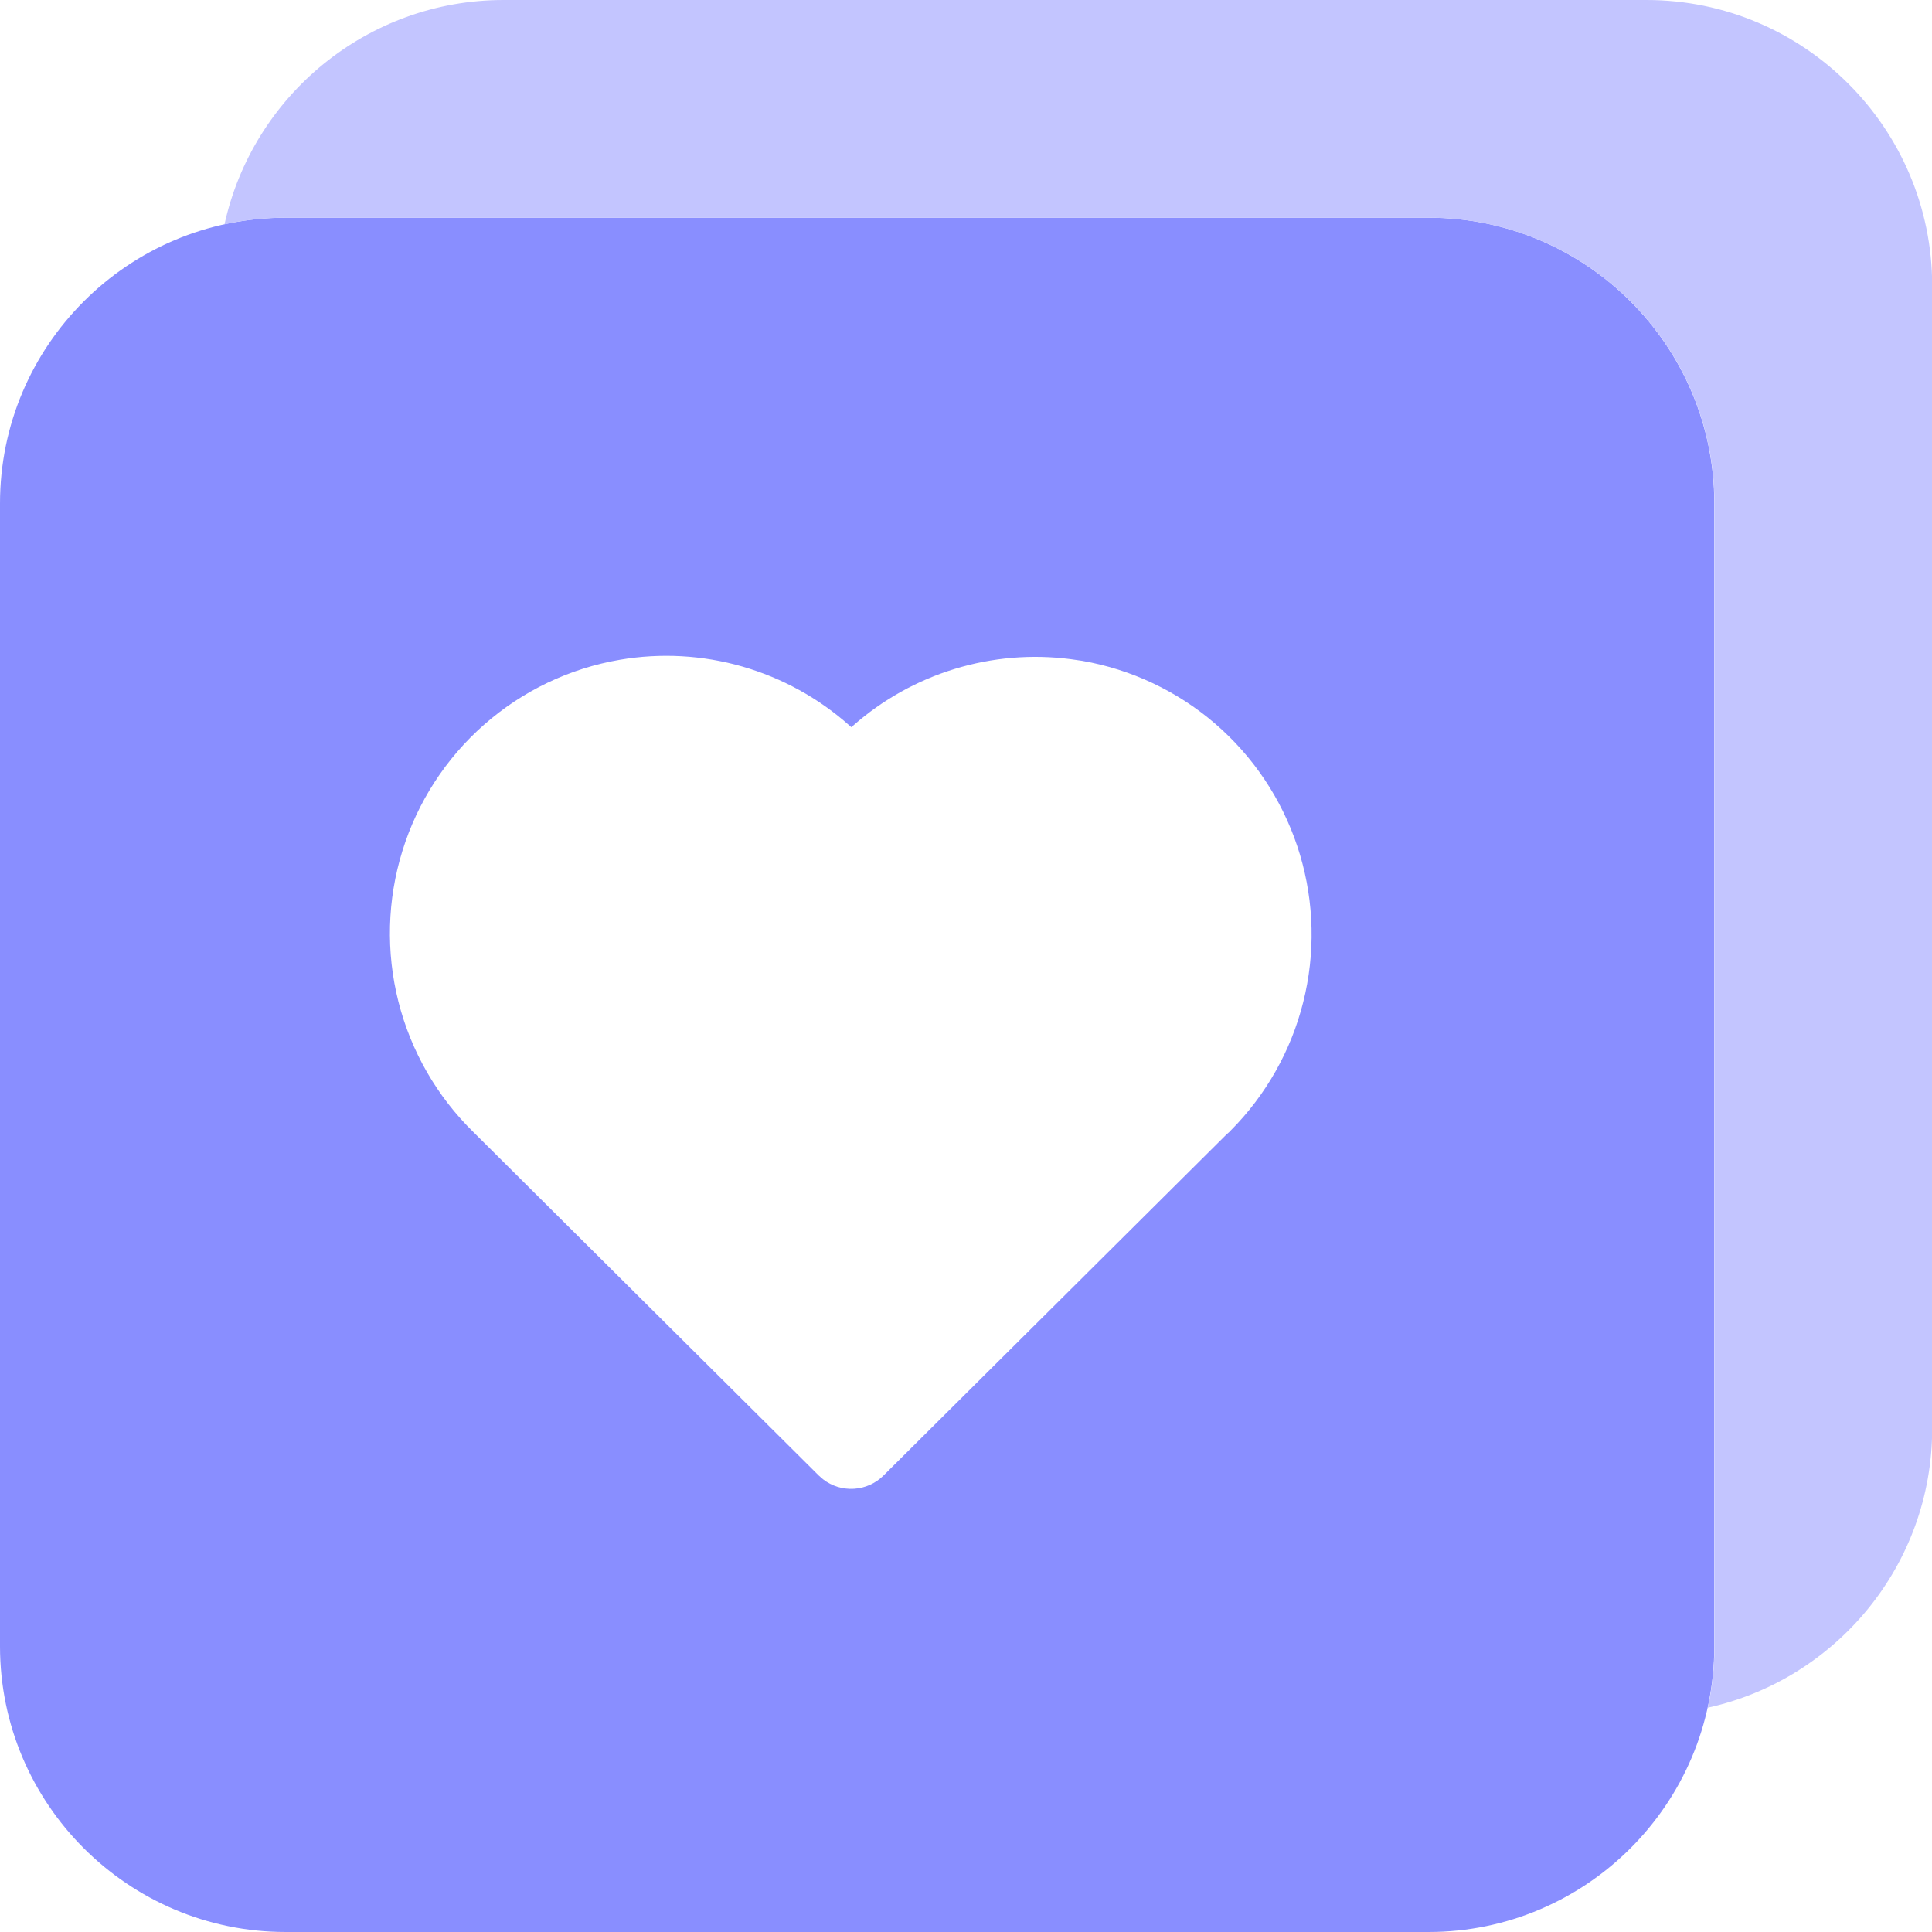 <svg width="54" height="54" viewBox="0 0 54 54" fill="none" xmlns="http://www.w3.org/2000/svg">
<path fill-rule="evenodd" clip-rule="evenodd" d="M47.915 14.07C47.915 9.665 44.332 6.084 39.929 6.084H7.986C3.58 6.084 0 9.665 0 14.07V46.014C0 50.417 3.58 54 7.986 54H39.929C44.332 54 47.915 50.417 47.915 46.014V14.07ZM20.745 18.629C19.634 18.31 18.465 18.246 17.325 18.441C15.92 18.681 14.608 19.308 13.535 20.251C12.462 21.194 11.67 22.417 11.247 23.784C10.823 25.151 10.785 26.609 11.136 27.997C11.488 29.385 12.214 30.648 13.236 31.646L22.884 41.241L23.005 41.347C23.251 41.538 23.559 41.632 23.87 41.612C24.18 41.593 24.474 41.461 24.695 41.241L34.287 31.702L34.349 31.649L34.58 31.41C35.531 30.387 36.189 29.126 36.484 27.759C36.78 26.392 36.701 24.97 36.257 23.644C35.813 22.318 35.021 21.137 33.963 20.226C32.905 19.316 31.622 18.71 30.249 18.471L29.933 18.425C28.843 18.282 27.736 18.375 26.686 18.696C25.635 19.017 24.664 19.559 23.839 20.287L23.795 20.325L23.747 20.283C22.883 19.513 21.856 18.948 20.745 18.629Z" fill="#898EFF"/>
<path d="M54.005 7.986C54.005 3.58 50.422 0 46.019 0H14.076C10.259 0 7.062 2.687 6.275 6.27C6.828 6.148 7.402 6.085 7.99 6.085H39.934C44.336 6.085 47.919 9.665 47.919 14.07V46.014C47.919 46.603 47.855 47.178 47.734 47.73C51.316 46.944 54.005 43.744 54.005 39.93V7.986Z" fill="#C3C5FF"/>
</svg>
